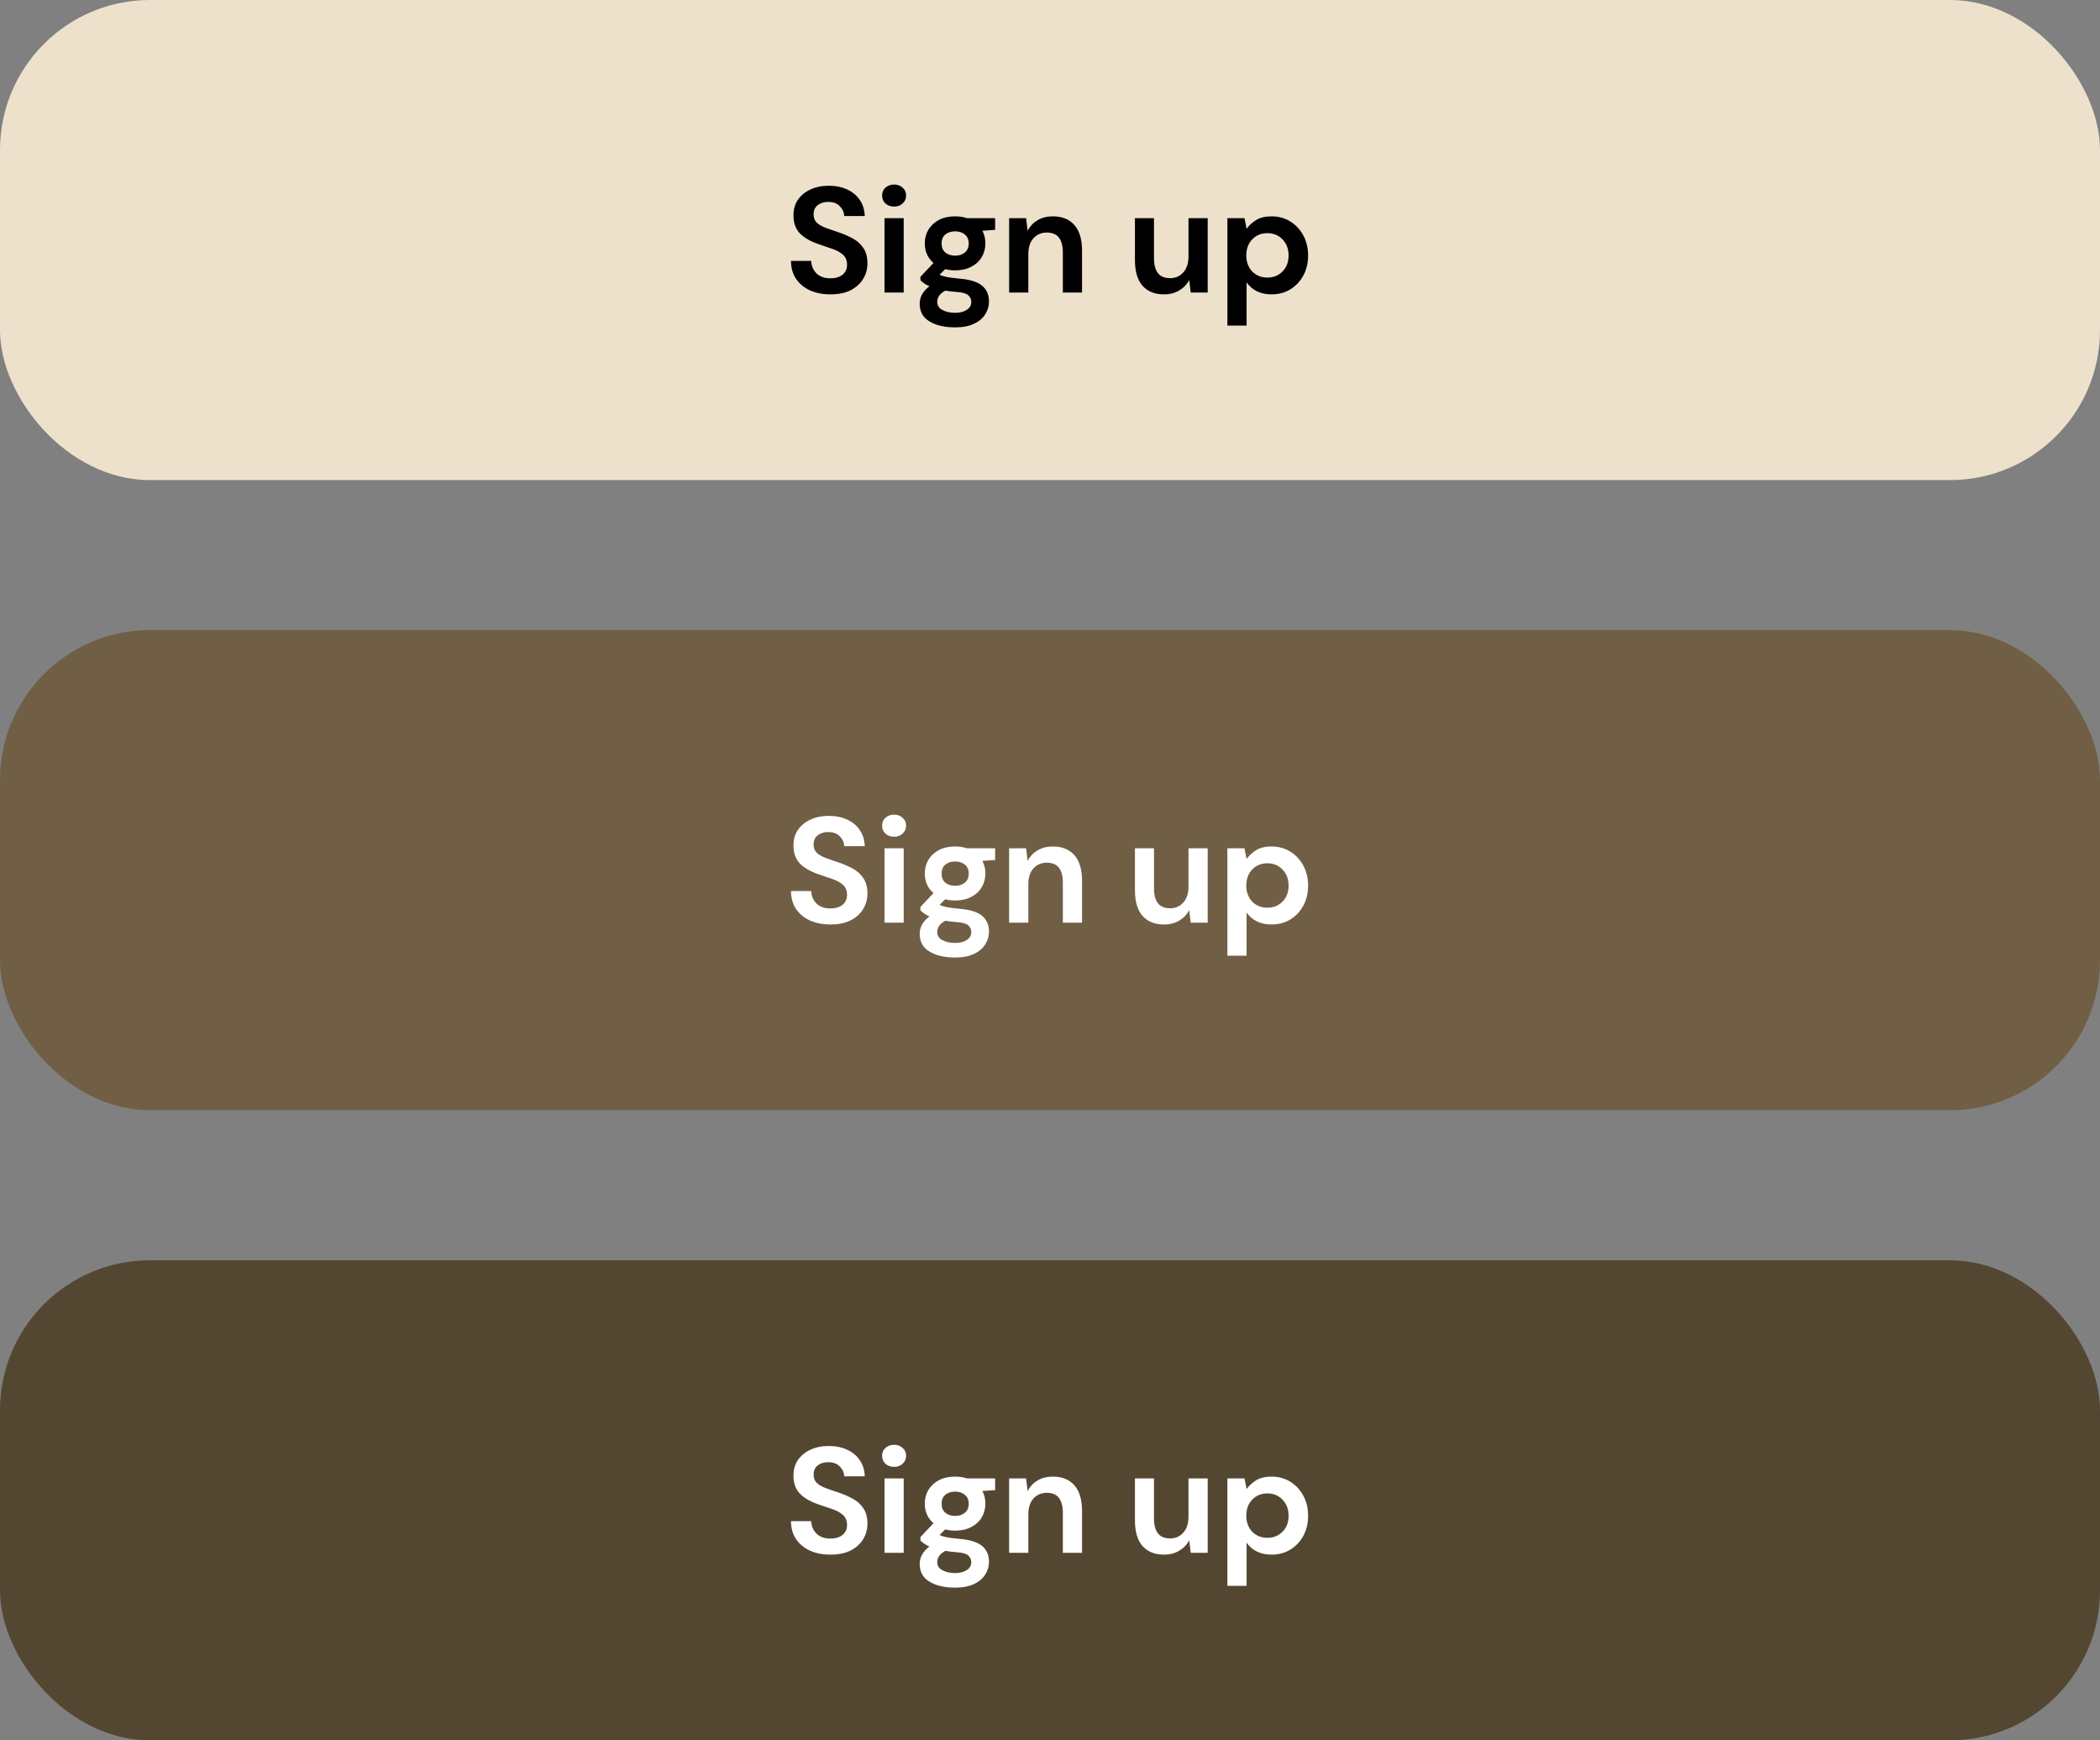 <svg width="280" height="232" viewBox="0 0 280 232" fill="none" xmlns="http://www.w3.org/2000/svg">
<rect x="0" y="0" width="280" height="232" fill="#808080" stroke="none"/>
<rect width="280" height="64" rx="20" fill="#EEE1CC"/>
<path d="M110.74 39.24C109.713 39.24 108.806 39.067 108.02 38.72C107.233 38.36 106.613 37.853 106.16 37.2C105.706 36.533 105.473 35.727 105.46 34.78H108.16C108.186 35.433 108.42 35.987 108.86 36.44C109.313 36.88 109.933 37.1 110.72 37.1C111.4 37.1 111.94 36.94 112.34 36.62C112.74 36.287 112.94 35.847 112.94 35.3C112.94 34.727 112.76 34.28 112.4 33.96C112.053 33.64 111.586 33.38 111 33.18C110.413 32.98 109.786 32.767 109.12 32.54C108.04 32.167 107.213 31.687 106.64 31.1C106.08 30.513 105.8 29.733 105.8 28.76C105.786 27.933 105.98 27.227 106.38 26.64C106.793 26.04 107.353 25.58 108.06 25.26C108.766 24.927 109.58 24.76 110.5 24.76C111.433 24.76 112.253 24.927 112.96 25.26C113.68 25.593 114.24 26.06 114.64 26.66C115.053 27.26 115.273 27.973 115.3 28.8H112.56C112.546 28.307 112.353 27.873 111.98 27.5C111.62 27.113 111.113 26.92 110.46 26.92C109.9 26.907 109.426 27.047 109.04 27.34C108.666 27.62 108.48 28.033 108.48 28.58C108.48 29.047 108.626 29.42 108.92 29.7C109.213 29.967 109.613 30.193 110.12 30.38C110.626 30.567 111.206 30.767 111.86 30.98C112.553 31.22 113.186 31.5 113.76 31.82C114.333 32.14 114.793 32.567 115.14 33.1C115.486 33.62 115.66 34.293 115.66 35.12C115.66 35.853 115.473 36.533 115.1 37.16C114.726 37.787 114.173 38.293 113.44 38.68C112.706 39.053 111.806 39.24 110.74 39.24ZM119.213 27.54C118.746 27.54 118.36 27.4 118.053 27.12C117.76 26.84 117.613 26.487 117.613 26.06C117.613 25.633 117.76 25.287 118.053 25.02C118.36 24.74 118.746 24.6 119.213 24.6C119.68 24.6 120.06 24.74 120.353 25.02C120.66 25.287 120.813 25.633 120.813 26.06C120.813 26.487 120.66 26.84 120.353 27.12C120.06 27.4 119.68 27.54 119.213 27.54ZM117.933 39V29.08H120.493V39H117.933ZM127.365 36.04C126.885 36.04 126.439 35.987 126.025 35.88L125.285 36.62C125.512 36.74 125.819 36.84 126.205 36.92C126.592 37 127.219 37.08 128.085 37.16C129.405 37.28 130.365 37.593 130.965 38.1C131.565 38.607 131.865 39.307 131.865 40.2C131.865 40.787 131.705 41.34 131.385 41.86C131.065 42.393 130.572 42.82 129.905 43.14C129.239 43.473 128.385 43.64 127.345 43.64C125.932 43.64 124.792 43.373 123.925 42.84C123.059 42.32 122.625 41.533 122.625 40.48C122.625 39.587 123.059 38.813 123.925 38.16C123.659 38.04 123.425 37.913 123.225 37.78C123.039 37.647 122.872 37.507 122.725 37.36V36.9L124.465 35.06C123.692 34.38 123.305 33.507 123.305 32.44C123.305 31.773 123.465 31.167 123.785 30.62C124.119 30.073 124.585 29.64 125.185 29.32C125.785 29 126.512 28.84 127.365 28.84C127.925 28.84 128.445 28.92 128.925 29.08H132.685V30.64L130.985 30.76C131.252 31.267 131.385 31.827 131.385 32.44C131.385 33.107 131.225 33.713 130.905 34.26C130.585 34.807 130.119 35.24 129.505 35.56C128.905 35.88 128.192 36.04 127.365 36.04ZM127.365 34.08C127.885 34.08 128.312 33.94 128.645 33.66C128.992 33.38 129.165 32.98 129.165 32.46C129.165 31.94 128.992 31.54 128.645 31.26C128.312 30.98 127.885 30.84 127.365 30.84C126.819 30.84 126.379 30.98 126.045 31.26C125.712 31.54 125.545 31.94 125.545 32.46C125.545 32.98 125.712 33.38 126.045 33.66C126.379 33.94 126.819 34.08 127.365 34.08ZM124.965 40.22C124.965 40.713 125.192 41.08 125.645 41.32C126.112 41.573 126.679 41.7 127.345 41.7C127.985 41.7 128.505 41.567 128.905 41.3C129.305 41.047 129.505 40.7 129.505 40.26C129.505 39.9 129.372 39.6 129.105 39.36C128.852 39.12 128.339 38.973 127.565 38.92C127.019 38.88 126.512 38.82 126.045 38.74C125.659 38.953 125.379 39.187 125.205 39.44C125.045 39.693 124.965 39.953 124.965 40.22ZM134.552 39V29.08H136.812L137.012 30.76C137.319 30.173 137.759 29.707 138.332 29.36C138.919 29.013 139.605 28.84 140.392 28.84C141.619 28.84 142.572 29.227 143.252 30C143.932 30.773 144.272 31.907 144.272 33.4V39H141.712V33.64C141.712 32.787 141.539 32.133 141.192 31.68C140.845 31.227 140.305 31 139.572 31C138.852 31 138.259 31.253 137.792 31.76C137.339 32.267 137.112 32.973 137.112 33.88V39H134.552ZM155.205 39.24C153.965 39.24 153.005 38.853 152.325 38.08C151.659 37.307 151.325 36.173 151.325 34.68V29.08H153.865V34.44C153.865 35.293 154.039 35.947 154.385 36.4C154.732 36.853 155.279 37.08 156.025 37.08C156.732 37.08 157.312 36.827 157.765 36.32C158.232 35.813 158.465 35.107 158.465 34.2V29.08H161.025V39H158.765L158.565 37.32C158.259 37.907 157.812 38.373 157.225 38.72C156.652 39.067 155.979 39.24 155.205 39.24ZM163.653 43.4V29.08H165.933L166.213 30.5C166.533 30.06 166.953 29.673 167.473 29.34C168.007 29.007 168.693 28.84 169.533 28.84C170.467 28.84 171.3 29.067 172.033 29.52C172.767 29.973 173.347 30.593 173.773 31.38C174.2 32.167 174.413 33.06 174.413 34.06C174.413 35.06 174.2 35.953 173.773 36.74C173.347 37.513 172.767 38.127 172.033 38.58C171.3 39.02 170.467 39.24 169.533 39.24C168.787 39.24 168.133 39.1 167.573 38.82C167.013 38.54 166.56 38.147 166.213 37.64V43.4H163.653ZM168.993 37C169.807 37 170.48 36.727 171.013 36.18C171.547 35.633 171.813 34.927 171.813 34.06C171.813 33.193 171.547 32.48 171.013 31.92C170.48 31.36 169.807 31.08 168.993 31.08C168.167 31.08 167.487 31.36 166.953 31.92C166.433 32.467 166.173 33.173 166.173 34.04C166.173 34.907 166.433 35.62 166.953 36.18C167.487 36.727 168.167 37 168.993 37Z" fill="black"/>
<rect y="84" width="280" height="64" rx="20" fill="#705F44"/>
<path d="M110.74 123.24C109.713 123.24 108.806 123.067 108.02 122.72C107.233 122.36 106.613 121.853 106.16 121.2C105.706 120.533 105.473 119.727 105.46 118.78H108.16C108.186 119.433 108.42 119.987 108.86 120.44C109.313 120.88 109.933 121.1 110.72 121.1C111.4 121.1 111.94 120.94 112.34 120.62C112.74 120.287 112.94 119.847 112.94 119.3C112.94 118.727 112.76 118.28 112.4 117.96C112.053 117.64 111.586 117.38 111 117.18C110.413 116.98 109.786 116.767 109.12 116.54C108.04 116.167 107.213 115.687 106.64 115.1C106.08 114.513 105.8 113.733 105.8 112.76C105.786 111.933 105.98 111.227 106.38 110.64C106.793 110.04 107.353 109.58 108.06 109.26C108.766 108.927 109.58 108.76 110.5 108.76C111.433 108.76 112.253 108.927 112.96 109.26C113.68 109.593 114.24 110.06 114.64 110.66C115.053 111.26 115.273 111.973 115.3 112.8H112.56C112.546 112.307 112.353 111.873 111.98 111.5C111.62 111.113 111.113 110.92 110.46 110.92C109.9 110.907 109.426 111.047 109.04 111.34C108.666 111.62 108.48 112.033 108.48 112.58C108.48 113.047 108.626 113.42 108.92 113.7C109.213 113.967 109.613 114.193 110.12 114.38C110.626 114.567 111.206 114.767 111.86 114.98C112.553 115.22 113.186 115.5 113.76 115.82C114.333 116.14 114.793 116.567 115.14 117.1C115.486 117.62 115.66 118.293 115.66 119.12C115.66 119.853 115.473 120.533 115.1 121.16C114.726 121.787 114.173 122.293 113.44 122.68C112.706 123.053 111.806 123.24 110.74 123.24ZM119.213 111.54C118.746 111.54 118.36 111.4 118.053 111.12C117.76 110.84 117.613 110.487 117.613 110.06C117.613 109.633 117.76 109.287 118.053 109.02C118.36 108.74 118.746 108.6 119.213 108.6C119.68 108.6 120.06 108.74 120.353 109.02C120.66 109.287 120.813 109.633 120.813 110.06C120.813 110.487 120.66 110.84 120.353 111.12C120.06 111.4 119.68 111.54 119.213 111.54ZM117.933 123V113.08H120.493V123H117.933ZM127.365 120.04C126.885 120.04 126.439 119.987 126.025 119.88L125.285 120.62C125.512 120.74 125.819 120.84 126.205 120.92C126.592 121 127.219 121.08 128.085 121.16C129.405 121.28 130.365 121.593 130.965 122.1C131.565 122.607 131.865 123.307 131.865 124.2C131.865 124.787 131.705 125.34 131.385 125.86C131.065 126.393 130.572 126.82 129.905 127.14C129.239 127.473 128.385 127.64 127.345 127.64C125.932 127.64 124.792 127.373 123.925 126.84C123.059 126.32 122.625 125.533 122.625 124.48C122.625 123.587 123.059 122.813 123.925 122.16C123.659 122.04 123.425 121.913 123.225 121.78C123.039 121.647 122.872 121.507 122.725 121.36V120.9L124.465 119.06C123.692 118.38 123.305 117.507 123.305 116.44C123.305 115.773 123.465 115.167 123.785 114.62C124.119 114.073 124.585 113.64 125.185 113.32C125.785 113 126.512 112.84 127.365 112.84C127.925 112.84 128.445 112.92 128.925 113.08H132.685V114.64L130.985 114.76C131.252 115.267 131.385 115.827 131.385 116.44C131.385 117.107 131.225 117.713 130.905 118.26C130.585 118.807 130.119 119.24 129.505 119.56C128.905 119.88 128.192 120.04 127.365 120.04ZM127.365 118.08C127.885 118.08 128.312 117.94 128.645 117.66C128.992 117.38 129.165 116.98 129.165 116.46C129.165 115.94 128.992 115.54 128.645 115.26C128.312 114.98 127.885 114.84 127.365 114.84C126.819 114.84 126.379 114.98 126.045 115.26C125.712 115.54 125.545 115.94 125.545 116.46C125.545 116.98 125.712 117.38 126.045 117.66C126.379 117.94 126.819 118.08 127.365 118.08ZM124.965 124.22C124.965 124.713 125.192 125.08 125.645 125.32C126.112 125.573 126.679 125.7 127.345 125.7C127.985 125.7 128.505 125.567 128.905 125.3C129.305 125.047 129.505 124.7 129.505 124.26C129.505 123.9 129.372 123.6 129.105 123.36C128.852 123.12 128.339 122.973 127.565 122.92C127.019 122.88 126.512 122.82 126.045 122.74C125.659 122.953 125.379 123.187 125.205 123.44C125.045 123.693 124.965 123.953 124.965 124.22ZM134.552 123V113.08H136.812L137.012 114.76C137.319 114.173 137.759 113.707 138.332 113.36C138.919 113.013 139.605 112.84 140.392 112.84C141.619 112.84 142.572 113.227 143.252 114C143.932 114.773 144.272 115.907 144.272 117.4V123H141.712V117.64C141.712 116.787 141.539 116.133 141.192 115.68C140.845 115.227 140.305 115 139.572 115C138.852 115 138.259 115.253 137.792 115.76C137.339 116.267 137.112 116.973 137.112 117.88V123H134.552ZM155.205 123.24C153.965 123.24 153.005 122.853 152.325 122.08C151.659 121.307 151.325 120.173 151.325 118.68V113.08H153.865V118.44C153.865 119.293 154.039 119.947 154.385 120.4C154.732 120.853 155.279 121.08 156.025 121.08C156.732 121.08 157.312 120.827 157.765 120.32C158.232 119.813 158.465 119.107 158.465 118.2V113.08H161.025V123H158.765L158.565 121.32C158.259 121.907 157.812 122.373 157.225 122.72C156.652 123.067 155.979 123.24 155.205 123.24ZM163.653 127.4V113.08H165.933L166.213 114.5C166.533 114.06 166.953 113.673 167.473 113.34C168.007 113.007 168.693 112.84 169.533 112.84C170.467 112.84 171.3 113.067 172.033 113.52C172.767 113.973 173.347 114.593 173.773 115.38C174.2 116.167 174.413 117.06 174.413 118.06C174.413 119.06 174.2 119.953 173.773 120.74C173.347 121.513 172.767 122.127 172.033 122.58C171.3 123.02 170.467 123.24 169.533 123.24C168.787 123.24 168.133 123.1 167.573 122.82C167.013 122.54 166.56 122.147 166.213 121.64V127.4H163.653ZM168.993 121C169.807 121 170.48 120.727 171.013 120.18C171.547 119.633 171.813 118.927 171.813 118.06C171.813 117.193 171.547 116.48 171.013 115.92C170.48 115.36 169.807 115.08 168.993 115.08C168.167 115.08 167.487 115.36 166.953 115.92C166.433 116.467 166.173 117.173 166.173 118.04C166.173 118.907 166.433 119.62 166.953 120.18C167.487 120.727 168.167 121 168.993 121Z" fill="white"/>
<rect y="168" width="280" height="64" rx="20" fill="#544732"/>
<path d="M110.74 207.24C109.713 207.24 108.806 207.067 108.02 206.72C107.233 206.36 106.613 205.853 106.16 205.2C105.706 204.533 105.473 203.727 105.46 202.78H108.16C108.186 203.433 108.42 203.987 108.86 204.44C109.313 204.88 109.933 205.1 110.72 205.1C111.4 205.1 111.94 204.94 112.34 204.62C112.74 204.287 112.94 203.847 112.94 203.3C112.94 202.727 112.76 202.28 112.4 201.96C112.053 201.64 111.586 201.38 111 201.18C110.413 200.98 109.786 200.767 109.12 200.54C108.04 200.167 107.213 199.687 106.64 199.1C106.08 198.513 105.8 197.733 105.8 196.76C105.786 195.933 105.98 195.227 106.38 194.64C106.793 194.04 107.353 193.58 108.06 193.26C108.766 192.927 109.58 192.76 110.5 192.76C111.433 192.76 112.253 192.927 112.96 193.26C113.68 193.593 114.24 194.06 114.64 194.66C115.053 195.26 115.273 195.973 115.3 196.8H112.56C112.546 196.307 112.353 195.873 111.98 195.5C111.62 195.113 111.113 194.92 110.46 194.92C109.9 194.907 109.426 195.047 109.04 195.34C108.666 195.62 108.48 196.033 108.48 196.58C108.48 197.047 108.626 197.42 108.92 197.7C109.213 197.967 109.613 198.193 110.12 198.38C110.626 198.567 111.206 198.767 111.86 198.98C112.553 199.22 113.186 199.5 113.76 199.82C114.333 200.14 114.793 200.567 115.14 201.1C115.486 201.62 115.66 202.293 115.66 203.12C115.66 203.853 115.473 204.533 115.1 205.16C114.726 205.787 114.173 206.293 113.44 206.68C112.706 207.053 111.806 207.24 110.74 207.24ZM119.213 195.54C118.746 195.54 118.36 195.4 118.053 195.12C117.76 194.84 117.613 194.487 117.613 194.06C117.613 193.633 117.76 193.287 118.053 193.02C118.36 192.74 118.746 192.6 119.213 192.6C119.68 192.6 120.06 192.74 120.353 193.02C120.66 193.287 120.813 193.633 120.813 194.06C120.813 194.487 120.66 194.84 120.353 195.12C120.06 195.4 119.68 195.54 119.213 195.54ZM117.933 207V197.08H120.493V207H117.933ZM127.365 204.04C126.885 204.04 126.439 203.987 126.025 203.88L125.285 204.62C125.512 204.74 125.819 204.84 126.205 204.92C126.592 205 127.219 205.08 128.085 205.16C129.405 205.28 130.365 205.593 130.965 206.1C131.565 206.607 131.865 207.307 131.865 208.2C131.865 208.787 131.705 209.34 131.385 209.86C131.065 210.393 130.572 210.82 129.905 211.14C129.239 211.473 128.385 211.64 127.345 211.64C125.932 211.64 124.792 211.373 123.925 210.84C123.059 210.32 122.625 209.533 122.625 208.48C122.625 207.587 123.059 206.813 123.925 206.16C123.659 206.04 123.425 205.913 123.225 205.78C123.039 205.647 122.872 205.507 122.725 205.36V204.9L124.465 203.06C123.692 202.38 123.305 201.507 123.305 200.44C123.305 199.773 123.465 199.167 123.785 198.62C124.119 198.073 124.585 197.64 125.185 197.32C125.785 197 126.512 196.84 127.365 196.84C127.925 196.84 128.445 196.92 128.925 197.08H132.685V198.64L130.985 198.76C131.252 199.267 131.385 199.827 131.385 200.44C131.385 201.107 131.225 201.713 130.905 202.26C130.585 202.807 130.119 203.24 129.505 203.56C128.905 203.88 128.192 204.04 127.365 204.04ZM127.365 202.08C127.885 202.08 128.312 201.94 128.645 201.66C128.992 201.38 129.165 200.98 129.165 200.46C129.165 199.94 128.992 199.54 128.645 199.26C128.312 198.98 127.885 198.84 127.365 198.84C126.819 198.84 126.379 198.98 126.045 199.26C125.712 199.54 125.545 199.94 125.545 200.46C125.545 200.98 125.712 201.38 126.045 201.66C126.379 201.94 126.819 202.08 127.365 202.08ZM124.965 208.22C124.965 208.713 125.192 209.08 125.645 209.32C126.112 209.573 126.679 209.7 127.345 209.7C127.985 209.7 128.505 209.567 128.905 209.3C129.305 209.047 129.505 208.7 129.505 208.26C129.505 207.9 129.372 207.6 129.105 207.36C128.852 207.12 128.339 206.973 127.565 206.92C127.019 206.88 126.512 206.82 126.045 206.74C125.659 206.953 125.379 207.187 125.205 207.44C125.045 207.693 124.965 207.953 124.965 208.22ZM134.552 207V197.08H136.812L137.012 198.76C137.319 198.173 137.759 197.707 138.332 197.36C138.919 197.013 139.605 196.84 140.392 196.84C141.619 196.84 142.572 197.227 143.252 198C143.932 198.773 144.272 199.907 144.272 201.4V207H141.712V201.64C141.712 200.787 141.539 200.133 141.192 199.68C140.845 199.227 140.305 199 139.572 199C138.852 199 138.259 199.253 137.792 199.76C137.339 200.267 137.112 200.973 137.112 201.88V207H134.552ZM155.205 207.24C153.965 207.24 153.005 206.853 152.325 206.08C151.659 205.307 151.325 204.173 151.325 202.68V197.08H153.865V202.44C153.865 203.293 154.039 203.947 154.385 204.4C154.732 204.853 155.279 205.08 156.025 205.08C156.732 205.08 157.312 204.827 157.765 204.32C158.232 203.813 158.465 203.107 158.465 202.2V197.08H161.025V207H158.765L158.565 205.32C158.259 205.907 157.812 206.373 157.225 206.72C156.652 207.067 155.979 207.24 155.205 207.24ZM163.653 211.4V197.08H165.933L166.213 198.5C166.533 198.06 166.953 197.673 167.473 197.34C168.007 197.007 168.693 196.84 169.533 196.84C170.467 196.84 171.3 197.067 172.033 197.52C172.767 197.973 173.347 198.593 173.773 199.38C174.2 200.167 174.413 201.06 174.413 202.06C174.413 203.06 174.2 203.953 173.773 204.74C173.347 205.513 172.767 206.127 172.033 206.58C171.3 207.02 170.467 207.24 169.533 207.24C168.787 207.24 168.133 207.1 167.573 206.82C167.013 206.54 166.56 206.147 166.213 205.64V211.4H163.653ZM168.993 205C169.807 205 170.48 204.727 171.013 204.18C171.547 203.633 171.813 202.927 171.813 202.06C171.813 201.193 171.547 200.48 171.013 199.92C170.48 199.36 169.807 199.08 168.993 199.08C168.167 199.08 167.487 199.36 166.953 199.92C166.433 200.467 166.173 201.173 166.173 202.04C166.173 202.907 166.433 203.62 166.953 204.18C167.487 204.727 168.167 205 168.993 205Z" fill="white"/>
</svg>
